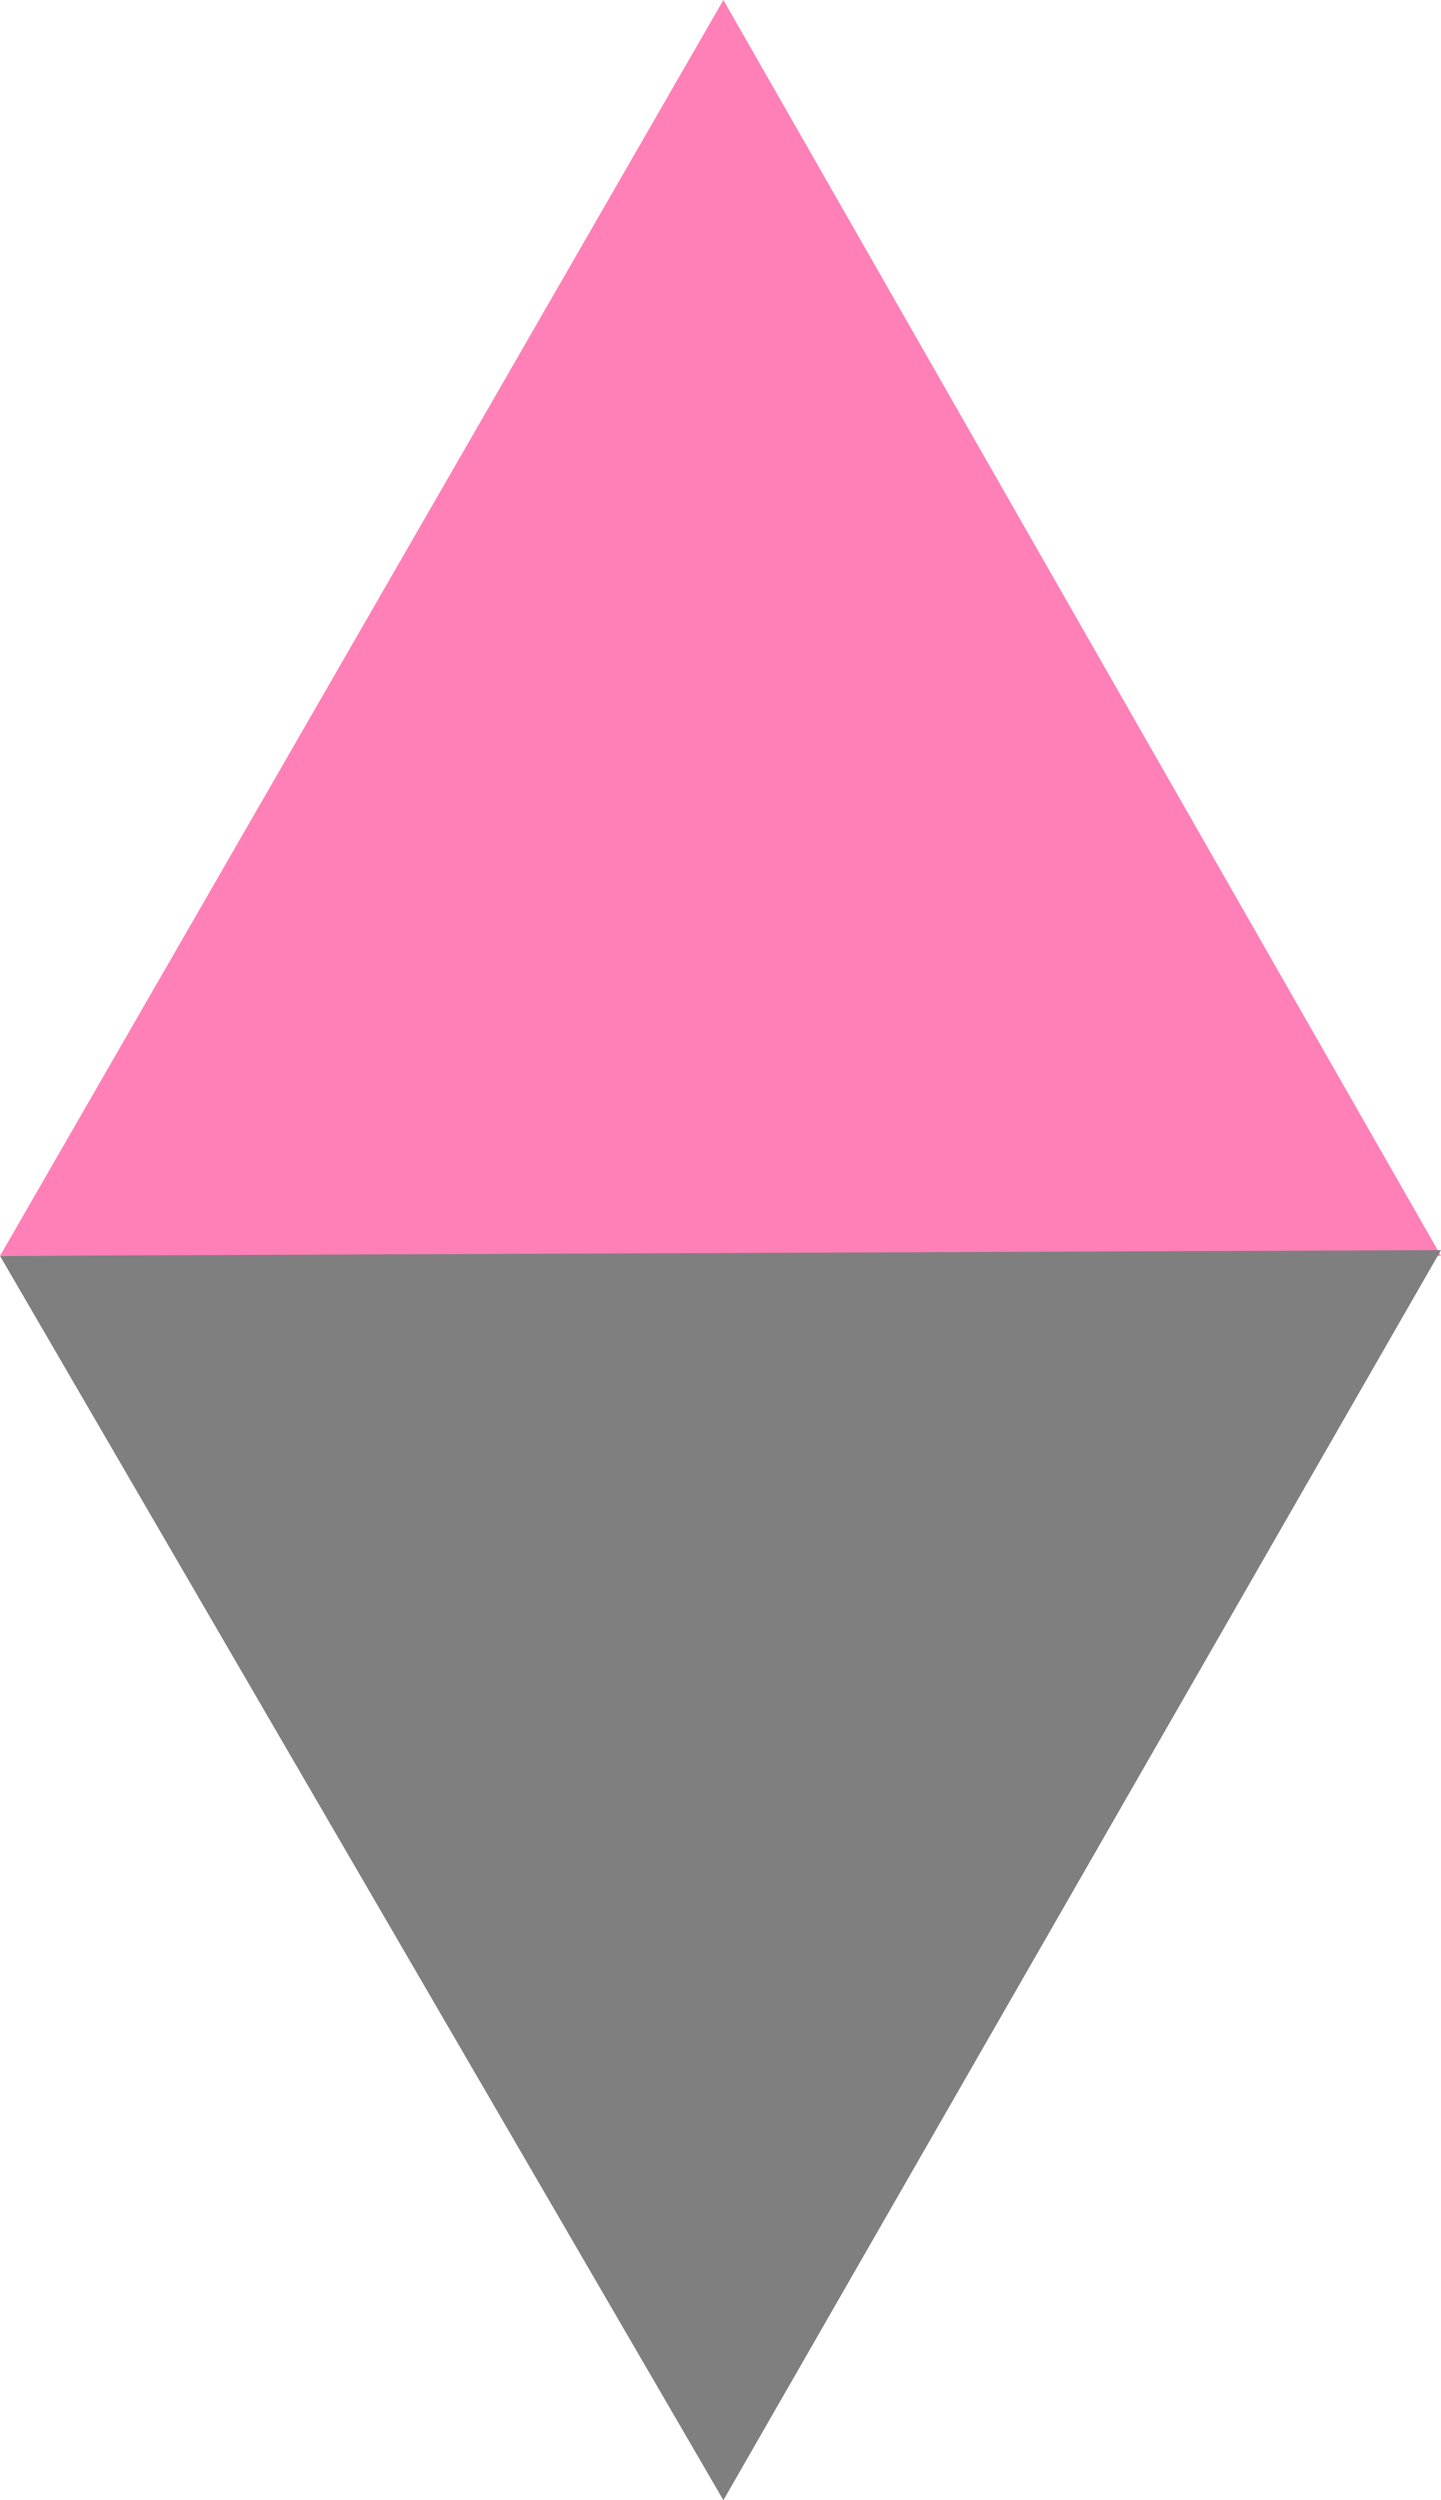 <svg xmlns="http://www.w3.org/2000/svg" fill-rule="evenodd" height="41.472" preserveAspectRatio="none" stroke-linecap="round" viewBox="0 0 249 432" width="23.904"><style>.pen1{stroke:none}</style><path class="pen1" style="fill:#ff7fb7" d="M125 0 0 217h249L125 0z"/><path class="pen1" style="fill:#7f7f7f" d="M125 432 0 217l249-1-124 216z"/></svg>
